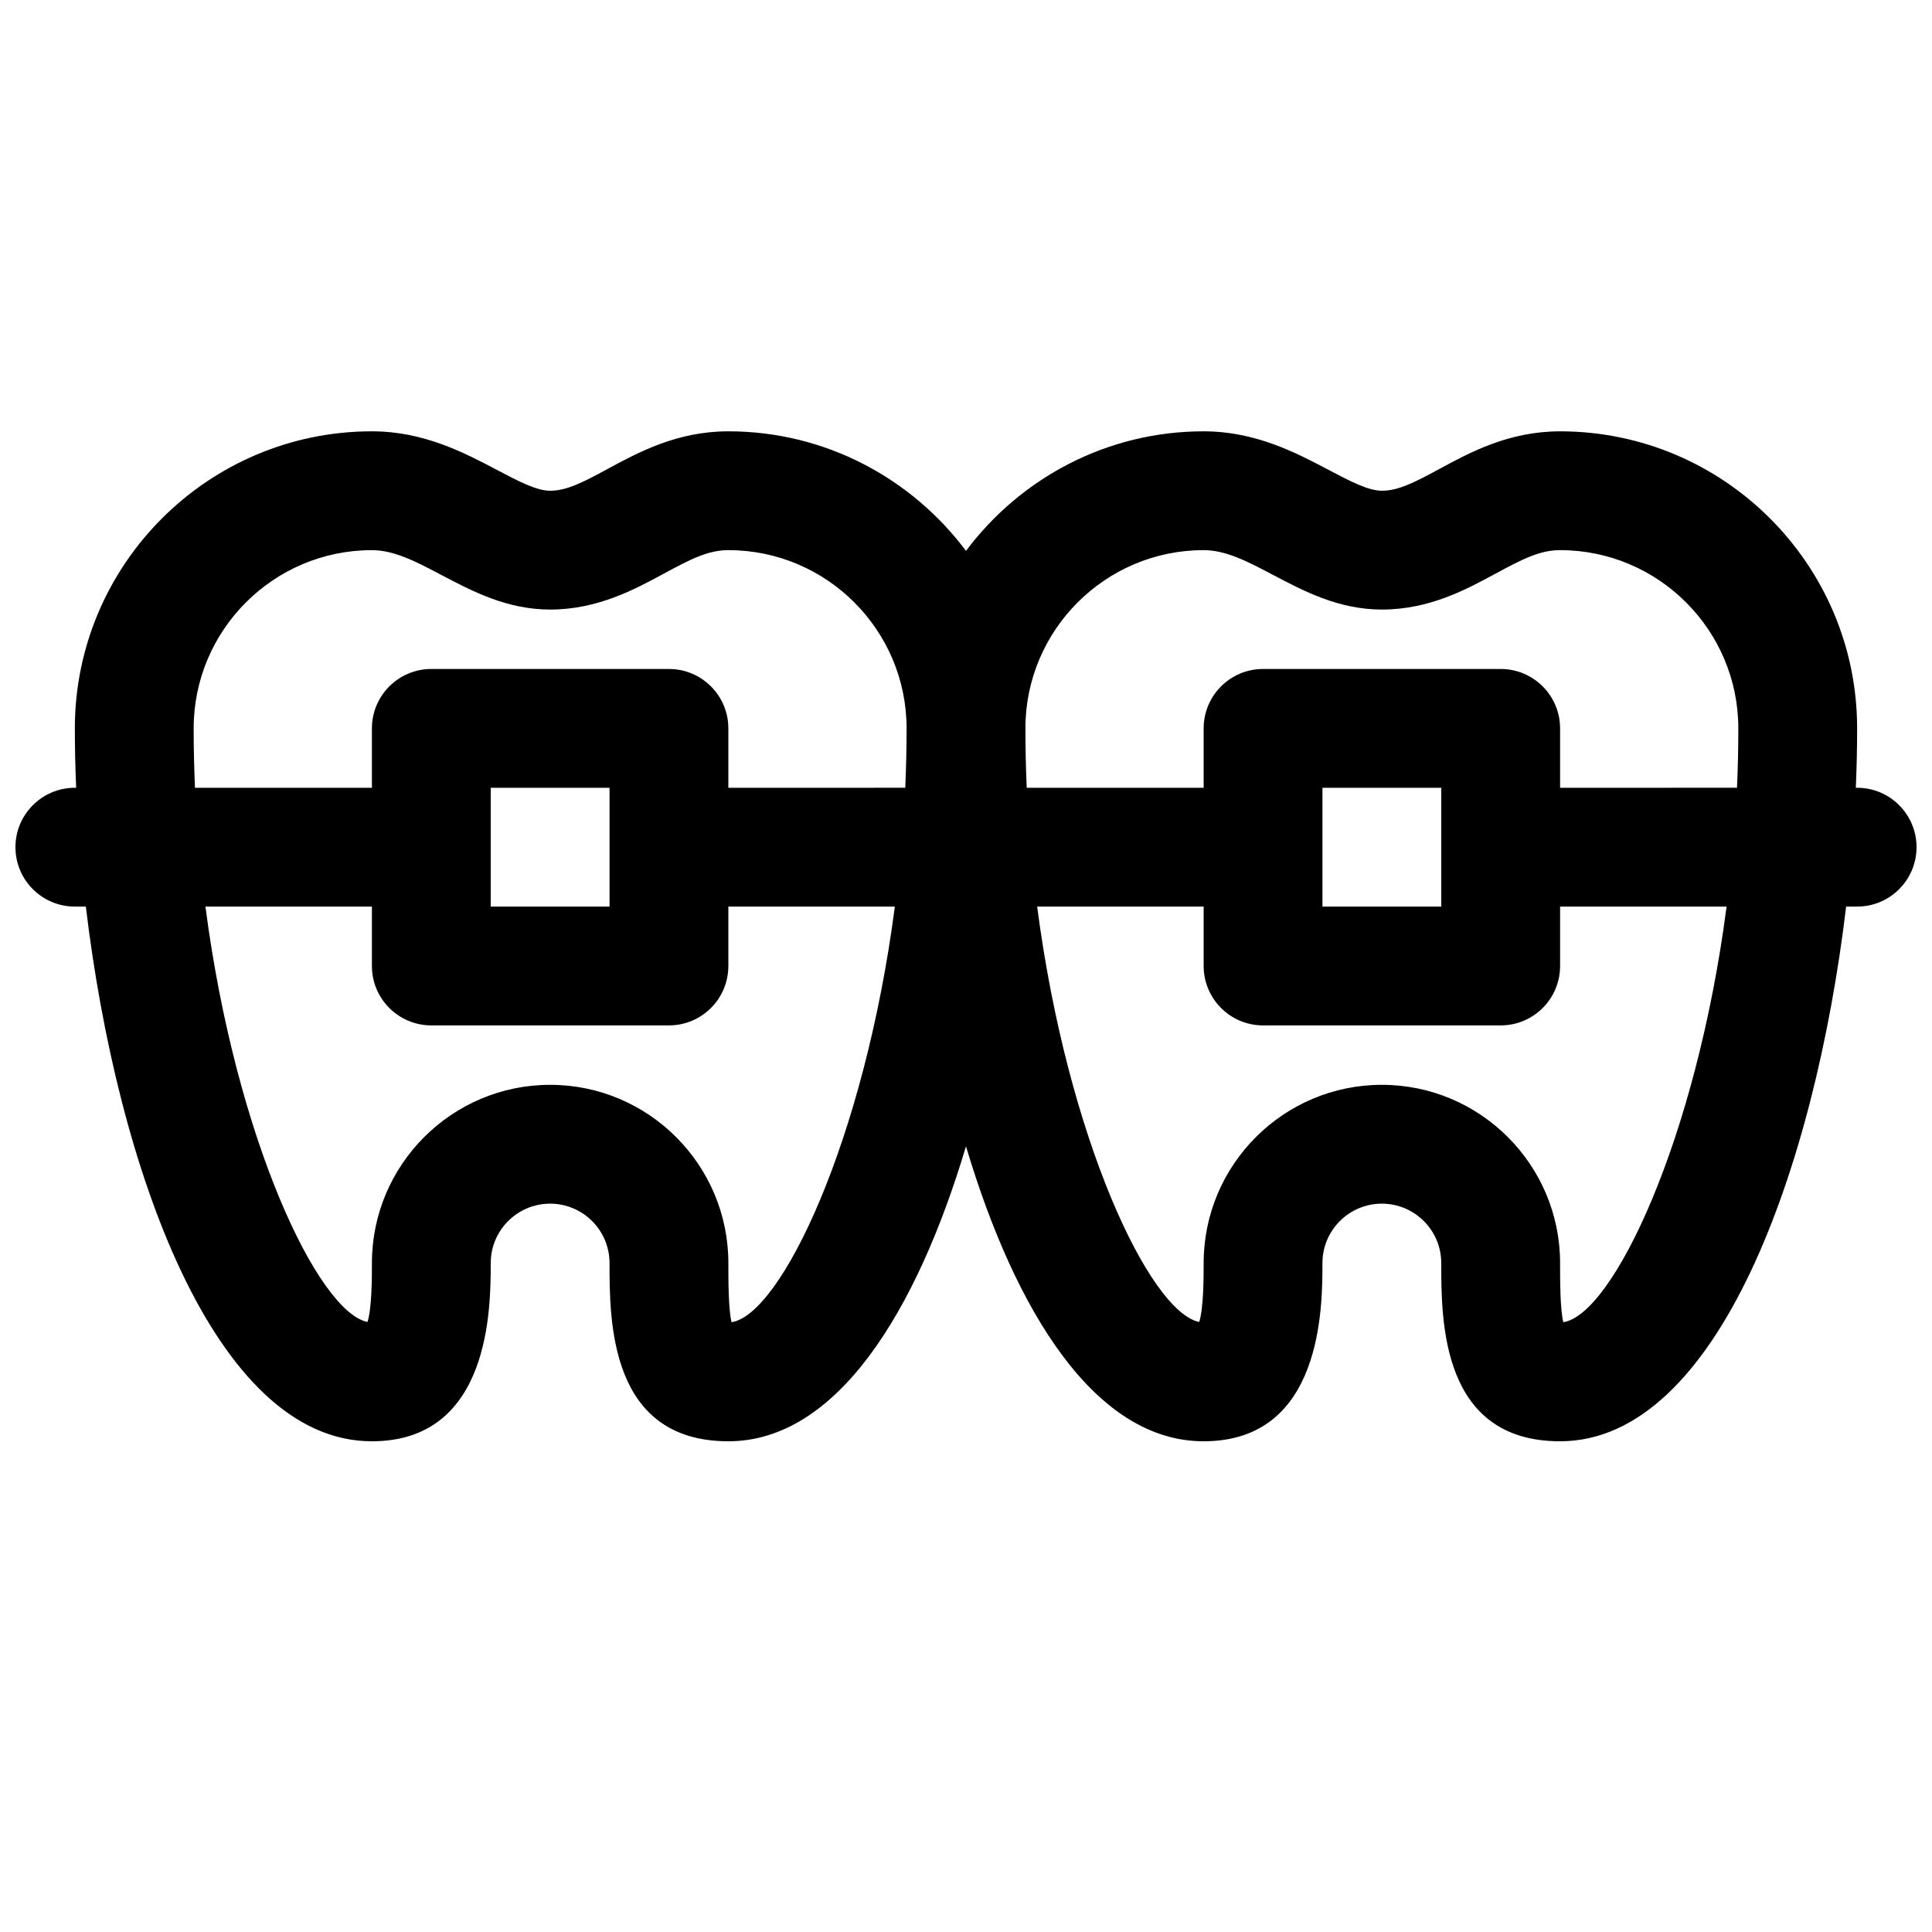 <?xml version="1.0" encoding="UTF-8"?>
<!-- Uploaded to: ICON Repo, www.svgrepo.com, Generator: ICON Repo Mixer Tools -->
<svg width="800px" height="800px" version="1.1" viewBox="144 144 512 512" xmlns="http://www.w3.org/2000/svg">
 <defs>
  <clipPath id="a">
   <path d="m148.09 258h503.81v268h-503.81z"/>
  </clipPath>
 </defs>
 <g clip-path="url(#a)">
  <path d="m636.16 352.77h-0.348c0.23-5.352 0.348-10.609 0.348-15.742 0-43.406-35.312-78.719-78.719-78.719-13.586 0-23.82 5.543-32.039 9.996-6.582 3.566-10.844 5.746-15.195 5.746-3.621 0-8.484-2.559-14.113-5.527-8.637-4.551-19.383-10.219-33.117-10.219-25.766 0-48.609 12.5-62.977 31.684-14.367-19.18-37.211-31.684-62.977-31.684-13.586 0-23.82 5.543-32.039 9.996-6.582 3.57-10.84 5.75-15.195 5.75-3.621 0-8.484-2.559-14.113-5.527-8.637-4.551-19.383-10.219-33.117-10.219-43.406 0-78.723 35.316-78.723 78.723 0 5.133 0.117 10.391 0.348 15.742h-0.348c-8.691 0-15.742 7.055-15.742 15.742 0 8.691 7.055 15.742 15.742 15.742h2.914c8.289 69.531 34.148 141.7 75.809 141.7 31.488 0 31.488-35.551 31.488-47.23 0-8.684 7.062-15.742 15.742-15.742 8.684 0 15.742 7.062 15.742 15.742 0 15.328 0 47.23 31.488 47.23 28.668 0 49.844-34.195 62.977-78.168 13.129 43.973 34.305 78.168 62.977 78.168 31.488 0 31.488-35.551 31.488-47.23 0-8.684 7.062-15.742 15.742-15.742 8.684 0 15.742 7.062 15.742 15.742 0 15.328 0 47.23 31.488 47.23 41.66 0 67.52-72.172 75.809-141.7h2.918c8.691 0 15.742-7.055 15.742-15.742 0-8.691-7.051-15.746-15.742-15.746zm-173.18-62.977c5.945 0 11.738 3.055 18.438 6.59 8.145 4.289 17.379 9.156 28.793 9.156 12.555 0 22.332-5.297 30.18-9.547 7.102-3.844 11.715-6.199 17.051-6.199 26.047 0 47.23 21.184 47.23 47.23 0 5.312-0.117 10.562-0.348 15.742l-46.883 0.004v-15.742c0-8.691-7.055-15.742-15.742-15.742h-62.977c-8.691 0-15.742 7.055-15.742 15.742v15.742h-46.887c-0.223-5.18-0.348-10.43-0.348-15.742 0-26.051 21.184-47.234 47.234-47.234zm31.484 62.977h31.488v31.488h-31.488zm-299.14-15.742c0-26.047 21.184-47.23 47.23-47.23 5.945 0 11.738 3.055 18.438 6.59 8.148 4.285 17.383 9.152 28.797 9.152 12.555 0 22.332-5.297 30.18-9.547 7.102-3.844 11.715-6.199 17.055-6.199 26.047 0 47.23 21.184 47.23 47.23 0 5.312-0.117 10.562-0.348 15.742l-46.883 0.004v-15.742c0-8.691-7.055-15.742-15.742-15.742h-62.977c-8.691 0-15.742 7.055-15.742 15.742v15.742h-46.891c-0.219-5.18-0.348-10.43-0.348-15.742zm78.723 15.742h31.488v31.488h-31.488zm63.816 141.63c-0.84-3.637-0.84-10.996-0.84-15.68 0-26.047-21.184-47.23-47.23-47.23s-47.23 21.184-47.23 47.23c0 3.731 0 11.832-1.172 15.617-13.098-2.652-34.918-48.477-42.949-110.08h44.117v15.742c0 8.691 7.055 15.742 15.742 15.742h62.977c8.691 0 15.742-7.055 15.742-15.742v-15.742h44.121c-8.098 62.125-30.215 108.2-43.277 110.14zm220.42 0c-0.844-3.637-0.844-10.996-0.844-15.68 0-26.047-21.184-47.23-47.23-47.23s-47.23 21.184-47.23 47.23c0 3.731 0 11.832-1.172 15.617-13.09-2.652-34.914-48.477-42.949-110.08h44.121v15.742c0 8.691 7.055 15.742 15.742 15.742h62.977c8.691 0 15.742-7.055 15.742-15.742v-15.742h44.121c-8.098 62.125-30.219 108.2-43.277 110.14z"/>
 </g>
</svg>